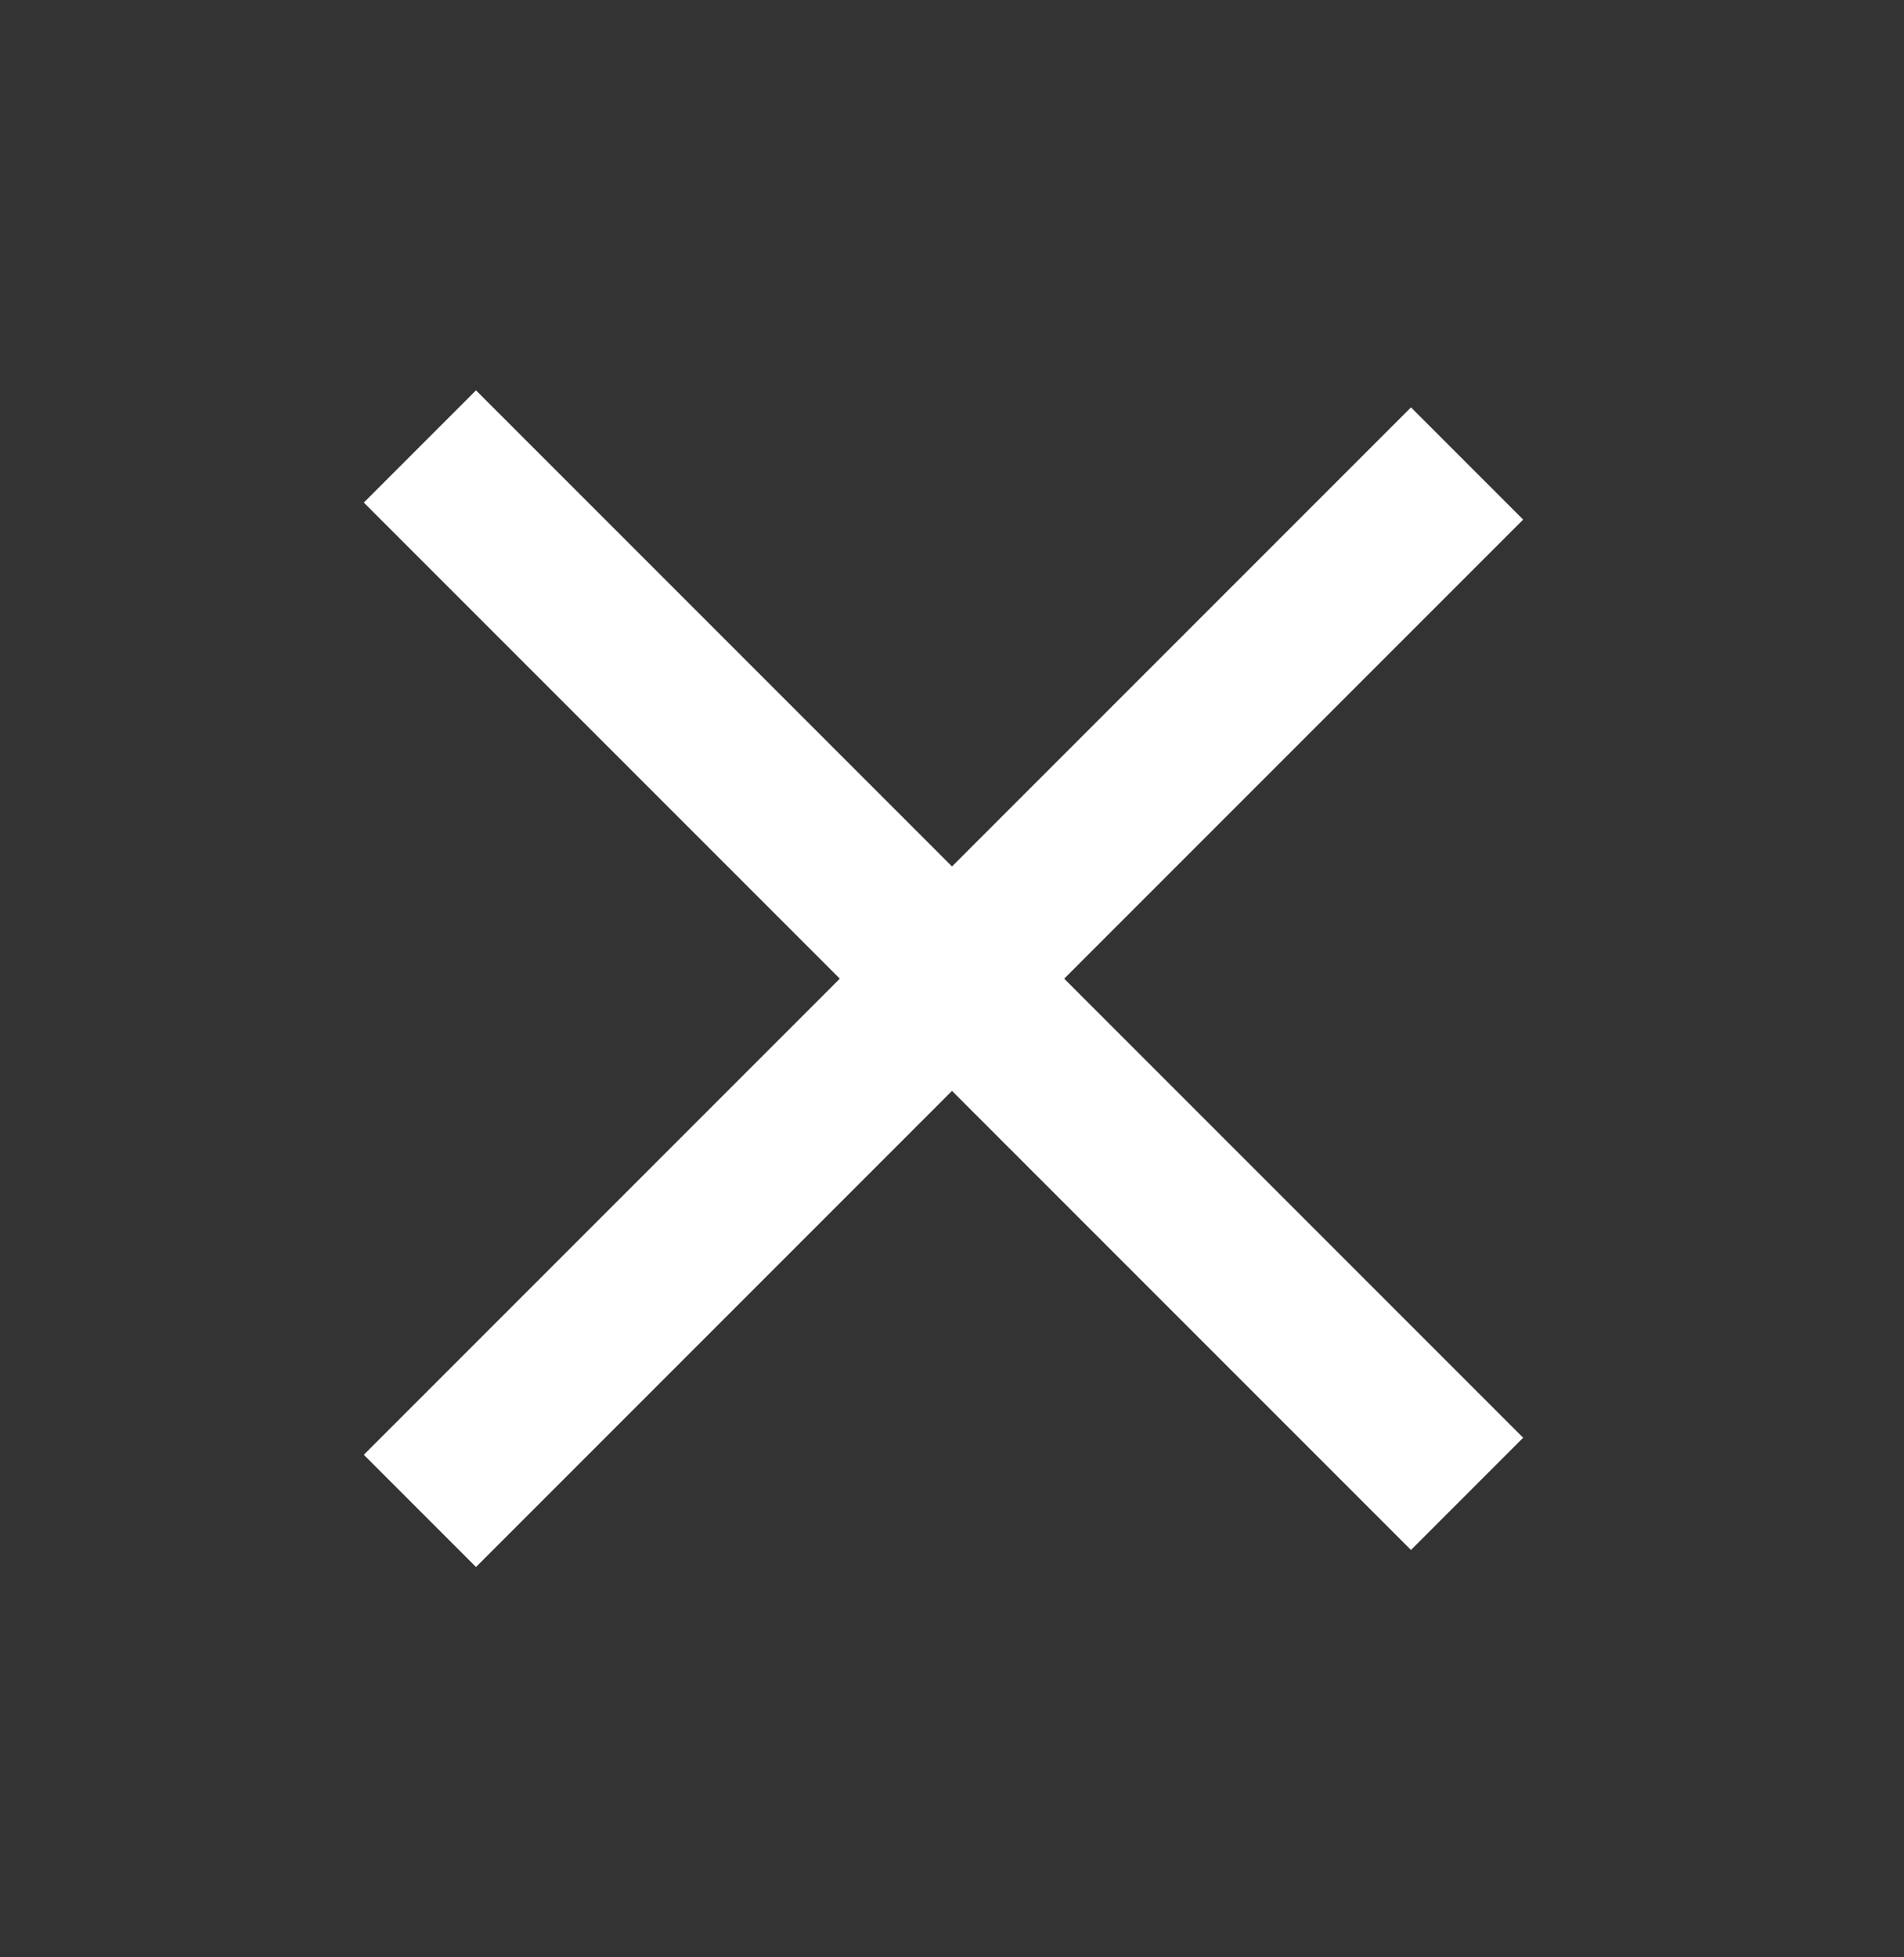 <svg width="36" height="37" viewBox="0 0 36 37" fill="none" xmlns="http://www.w3.org/2000/svg">
<rect x="0" y="0" width="36" height="37" fill="#333333" stroke="none"/>
<path d="M9 27.5L26.678 9.822" stroke="white" stroke-width="3" stroke-linecap="square"/>
<path d="M9 9.5L26.678 27.178" stroke="white" stroke-width="3" stroke-linecap="square"/>
</svg>
